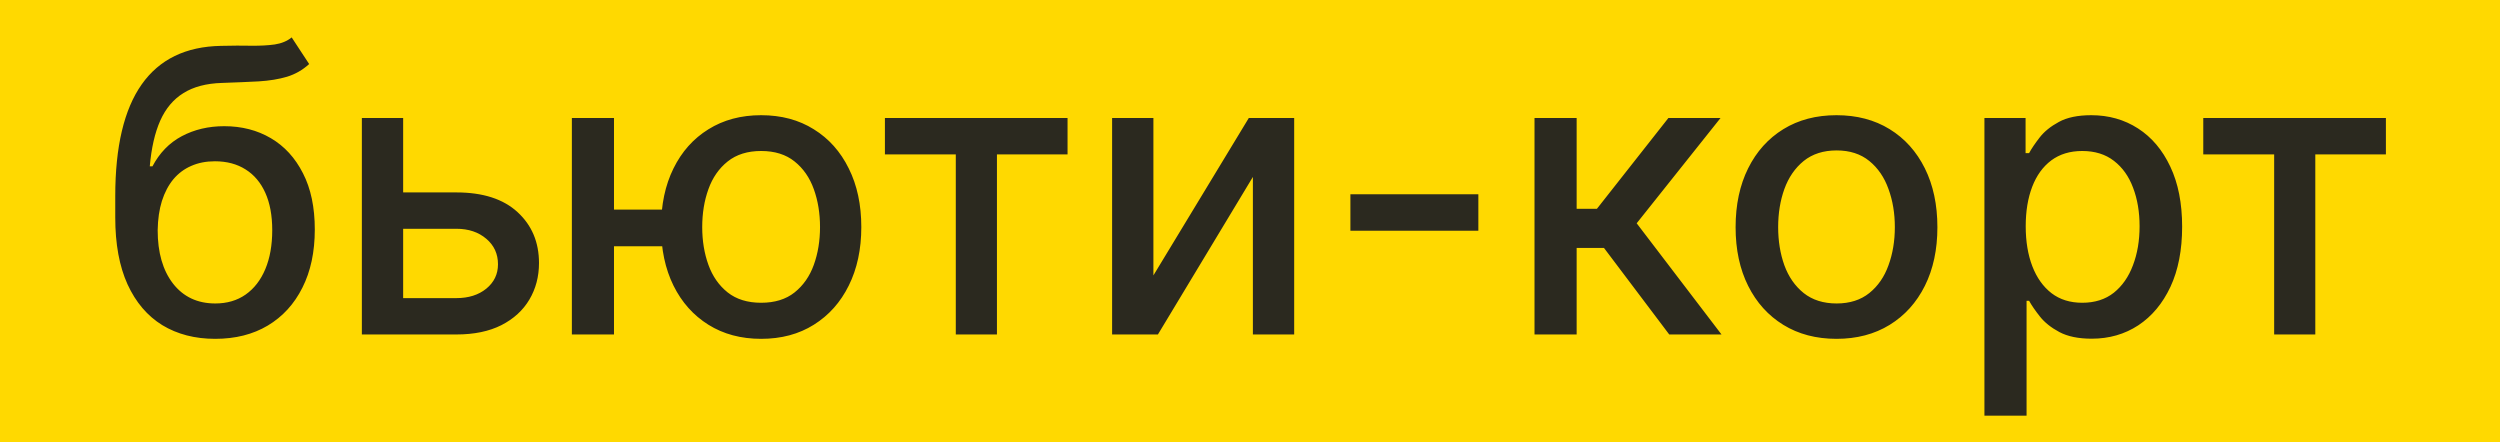 <?xml version="1.0" encoding="UTF-8"?> <svg xmlns="http://www.w3.org/2000/svg" width="441" height="78" viewBox="0 0 441 78" fill="none"> <g clip-path="url(#clip0_2191_52)"> <rect width="441" height="78" fill="#FFD900"></rect> <path d="M51.453 6.599L54.535 11.298C53.392 12.342 52.091 13.087 50.633 13.535C49.191 13.966 47.526 14.239 45.636 14.355C43.747 14.454 41.584 14.546 39.148 14.629C36.398 14.711 34.135 15.308 32.362 16.418C30.589 17.512 29.222 19.136 28.261 21.291C27.316 23.428 26.703 26.113 26.421 29.345H26.893C28.136 26.975 29.86 25.201 32.064 24.025C34.285 22.848 36.779 22.26 39.546 22.26C42.629 22.26 45.371 22.964 47.774 24.373C50.177 25.782 52.066 27.845 53.442 30.562C54.834 33.264 55.53 36.57 55.53 40.481C55.53 44.441 54.801 47.864 53.342 50.747C51.901 53.631 49.862 55.86 47.227 57.434C44.609 58.992 41.518 59.771 37.955 59.771C34.392 59.771 31.285 58.967 28.634 57.359C25.999 55.735 23.952 53.332 22.494 50.151C21.052 46.969 20.331 43.041 20.331 38.368V34.59C20.331 25.856 21.889 19.285 25.004 14.877C28.12 10.469 32.776 8.207 38.974 8.091C40.98 8.041 42.769 8.033 44.344 8.066C45.918 8.083 47.294 8.008 48.47 7.842C49.663 7.66 50.658 7.246 51.453 6.599ZM37.98 53.531C40.052 53.531 41.833 53.009 43.325 51.965C44.833 50.905 45.993 49.405 46.805 47.466C47.617 45.527 48.023 43.24 48.023 40.605C48.023 38.02 47.617 35.824 46.805 34.018C45.993 32.211 44.833 30.836 43.325 29.891C41.816 28.93 40.01 28.45 37.906 28.45C36.348 28.45 34.956 28.723 33.729 29.27C32.503 29.8 31.451 30.587 30.572 31.631C29.711 32.675 29.04 33.952 28.559 35.459C28.095 36.951 27.846 38.666 27.813 40.605C27.813 44.549 28.716 47.69 30.523 50.026C32.346 52.363 34.831 53.531 37.98 53.531ZM69.425 33.943H80.512C85.185 33.943 88.781 35.103 91.3 37.423C93.819 39.743 95.079 42.735 95.079 46.397C95.079 48.783 94.515 50.929 93.388 52.835C92.262 54.741 90.613 56.249 88.442 57.359C86.271 58.453 83.628 59 80.512 59H63.832V20.818H71.116V52.587H80.512C82.65 52.587 84.406 52.032 85.782 50.921C87.157 49.794 87.845 48.361 87.845 46.621C87.845 44.781 87.157 43.282 85.782 42.121C84.406 40.945 82.65 40.356 80.512 40.356H69.425V33.943ZM122.628 36.976V43.439H102.269V36.976H122.628ZM108.309 20.818V59H100.877V20.818H108.309ZM134.261 59.771C130.715 59.771 127.616 58.942 124.964 57.285C122.313 55.628 120.258 53.324 118.8 50.374C117.341 47.408 116.612 43.969 116.612 40.058C116.612 36.114 117.341 32.667 118.8 29.717C120.258 26.751 122.313 24.447 124.964 22.807C127.616 21.15 130.715 20.321 134.261 20.321C137.824 20.321 140.923 21.15 143.558 22.807C146.21 24.447 148.265 26.751 149.723 29.717C151.198 32.667 151.935 36.114 151.935 40.058C151.935 43.969 151.198 47.408 149.723 50.374C148.265 53.324 146.21 55.628 143.558 57.285C140.923 58.942 137.824 59.771 134.261 59.771ZM134.261 53.407C136.664 53.407 138.628 52.802 140.153 51.592C141.694 50.366 142.829 48.742 143.558 46.72C144.287 44.698 144.652 42.478 144.652 40.058C144.652 37.622 144.287 35.393 143.558 33.371C142.829 31.333 141.694 29.701 140.153 28.474C138.628 27.248 136.664 26.635 134.261 26.635C131.875 26.635 129.911 27.248 128.37 28.474C126.829 29.701 125.693 31.333 124.964 33.371C124.235 35.393 123.871 37.622 123.871 40.058C123.871 42.478 124.235 44.698 124.964 46.72C125.693 48.742 126.829 50.366 128.37 51.592C129.911 52.802 131.875 53.407 134.261 53.407ZM156.099 27.232V20.818H188.315V27.232H175.861V59H168.602V27.232H156.099ZM203.46 48.584L220.288 20.818H228.293V59H221.009V31.209L204.255 59H196.176V20.818H203.46V48.584ZM260.782 34.266V40.705H238.211V34.266H260.782ZM270.688 59V20.818H278.12V36.827H281.7L294.303 20.818H303.5L288.71 39.387L303.674 59H294.452L282.943 43.737H278.12V59H270.688ZM323.958 59.771C320.379 59.771 317.255 58.95 314.587 57.31C311.919 55.669 309.847 53.374 308.373 50.424C306.898 47.474 306.16 44.027 306.16 40.083C306.16 36.122 306.898 32.659 308.373 29.692C309.847 26.726 311.919 24.423 314.587 22.782C317.255 21.141 320.379 20.321 323.958 20.321C327.538 20.321 330.662 21.141 333.33 22.782C335.998 24.423 338.069 26.726 339.544 29.692C341.019 32.659 341.757 36.122 341.757 40.083C341.757 44.027 341.019 47.474 339.544 50.424C338.069 53.374 335.998 55.669 333.33 57.31C330.662 58.95 327.538 59.771 323.958 59.771ZM323.983 53.531C326.303 53.531 328.226 52.918 329.75 51.692C331.275 50.465 332.402 48.833 333.131 46.795C333.877 44.756 334.25 42.511 334.25 40.058C334.25 37.622 333.877 35.385 333.131 33.347C332.402 31.292 331.275 29.643 329.75 28.4C328.226 27.157 326.303 26.535 323.983 26.535C321.647 26.535 319.708 27.157 318.167 28.4C316.642 29.643 315.507 31.292 314.761 33.347C314.032 35.385 313.667 37.622 313.667 40.058C313.667 42.511 314.032 44.756 314.761 46.795C315.507 48.833 316.642 50.465 318.167 51.692C319.708 52.918 321.647 53.531 323.983 53.531ZM350.053 73.318V20.818H357.312V27.008H357.933C358.364 26.212 358.985 25.293 359.797 24.249C360.609 23.204 361.736 22.293 363.178 21.514C364.62 20.719 366.526 20.321 368.895 20.321C371.978 20.321 374.729 21.1 377.148 22.658C379.568 24.215 381.465 26.461 382.841 29.394C384.233 32.327 384.929 35.857 384.929 39.984C384.929 44.11 384.241 47.648 382.866 50.598C381.49 53.531 379.601 55.793 377.198 57.384C374.795 58.959 372.052 59.746 368.97 59.746C366.65 59.746 364.752 59.356 363.278 58.577C361.819 57.798 360.676 56.887 359.847 55.843C359.019 54.799 358.381 53.871 357.933 53.059H357.486V73.318H350.053ZM357.336 39.909C357.336 42.594 357.726 44.947 358.505 46.969C359.284 48.99 360.411 50.573 361.885 51.717C363.36 52.843 365.167 53.407 367.305 53.407C369.525 53.407 371.381 52.819 372.873 51.642C374.364 50.449 375.491 48.833 376.253 46.795C377.032 44.756 377.422 42.461 377.422 39.909C377.422 37.39 377.041 35.128 376.278 33.123C375.532 31.118 374.406 29.535 372.898 28.375C371.406 27.215 369.542 26.635 367.305 26.635C365.15 26.635 363.327 27.19 361.836 28.3C360.361 29.411 359.242 30.96 358.48 32.949C357.718 34.938 357.336 37.258 357.336 39.909ZM388.657 27.232V20.818H420.873V27.232H408.42V59H401.161V27.232H388.657Z" fill="#2B291F"></path> </g> <defs> <clipPath id="clip0_2191_52"> <rect width="441" height="78" fill="white"></rect> </clipPath> </defs> </svg> 